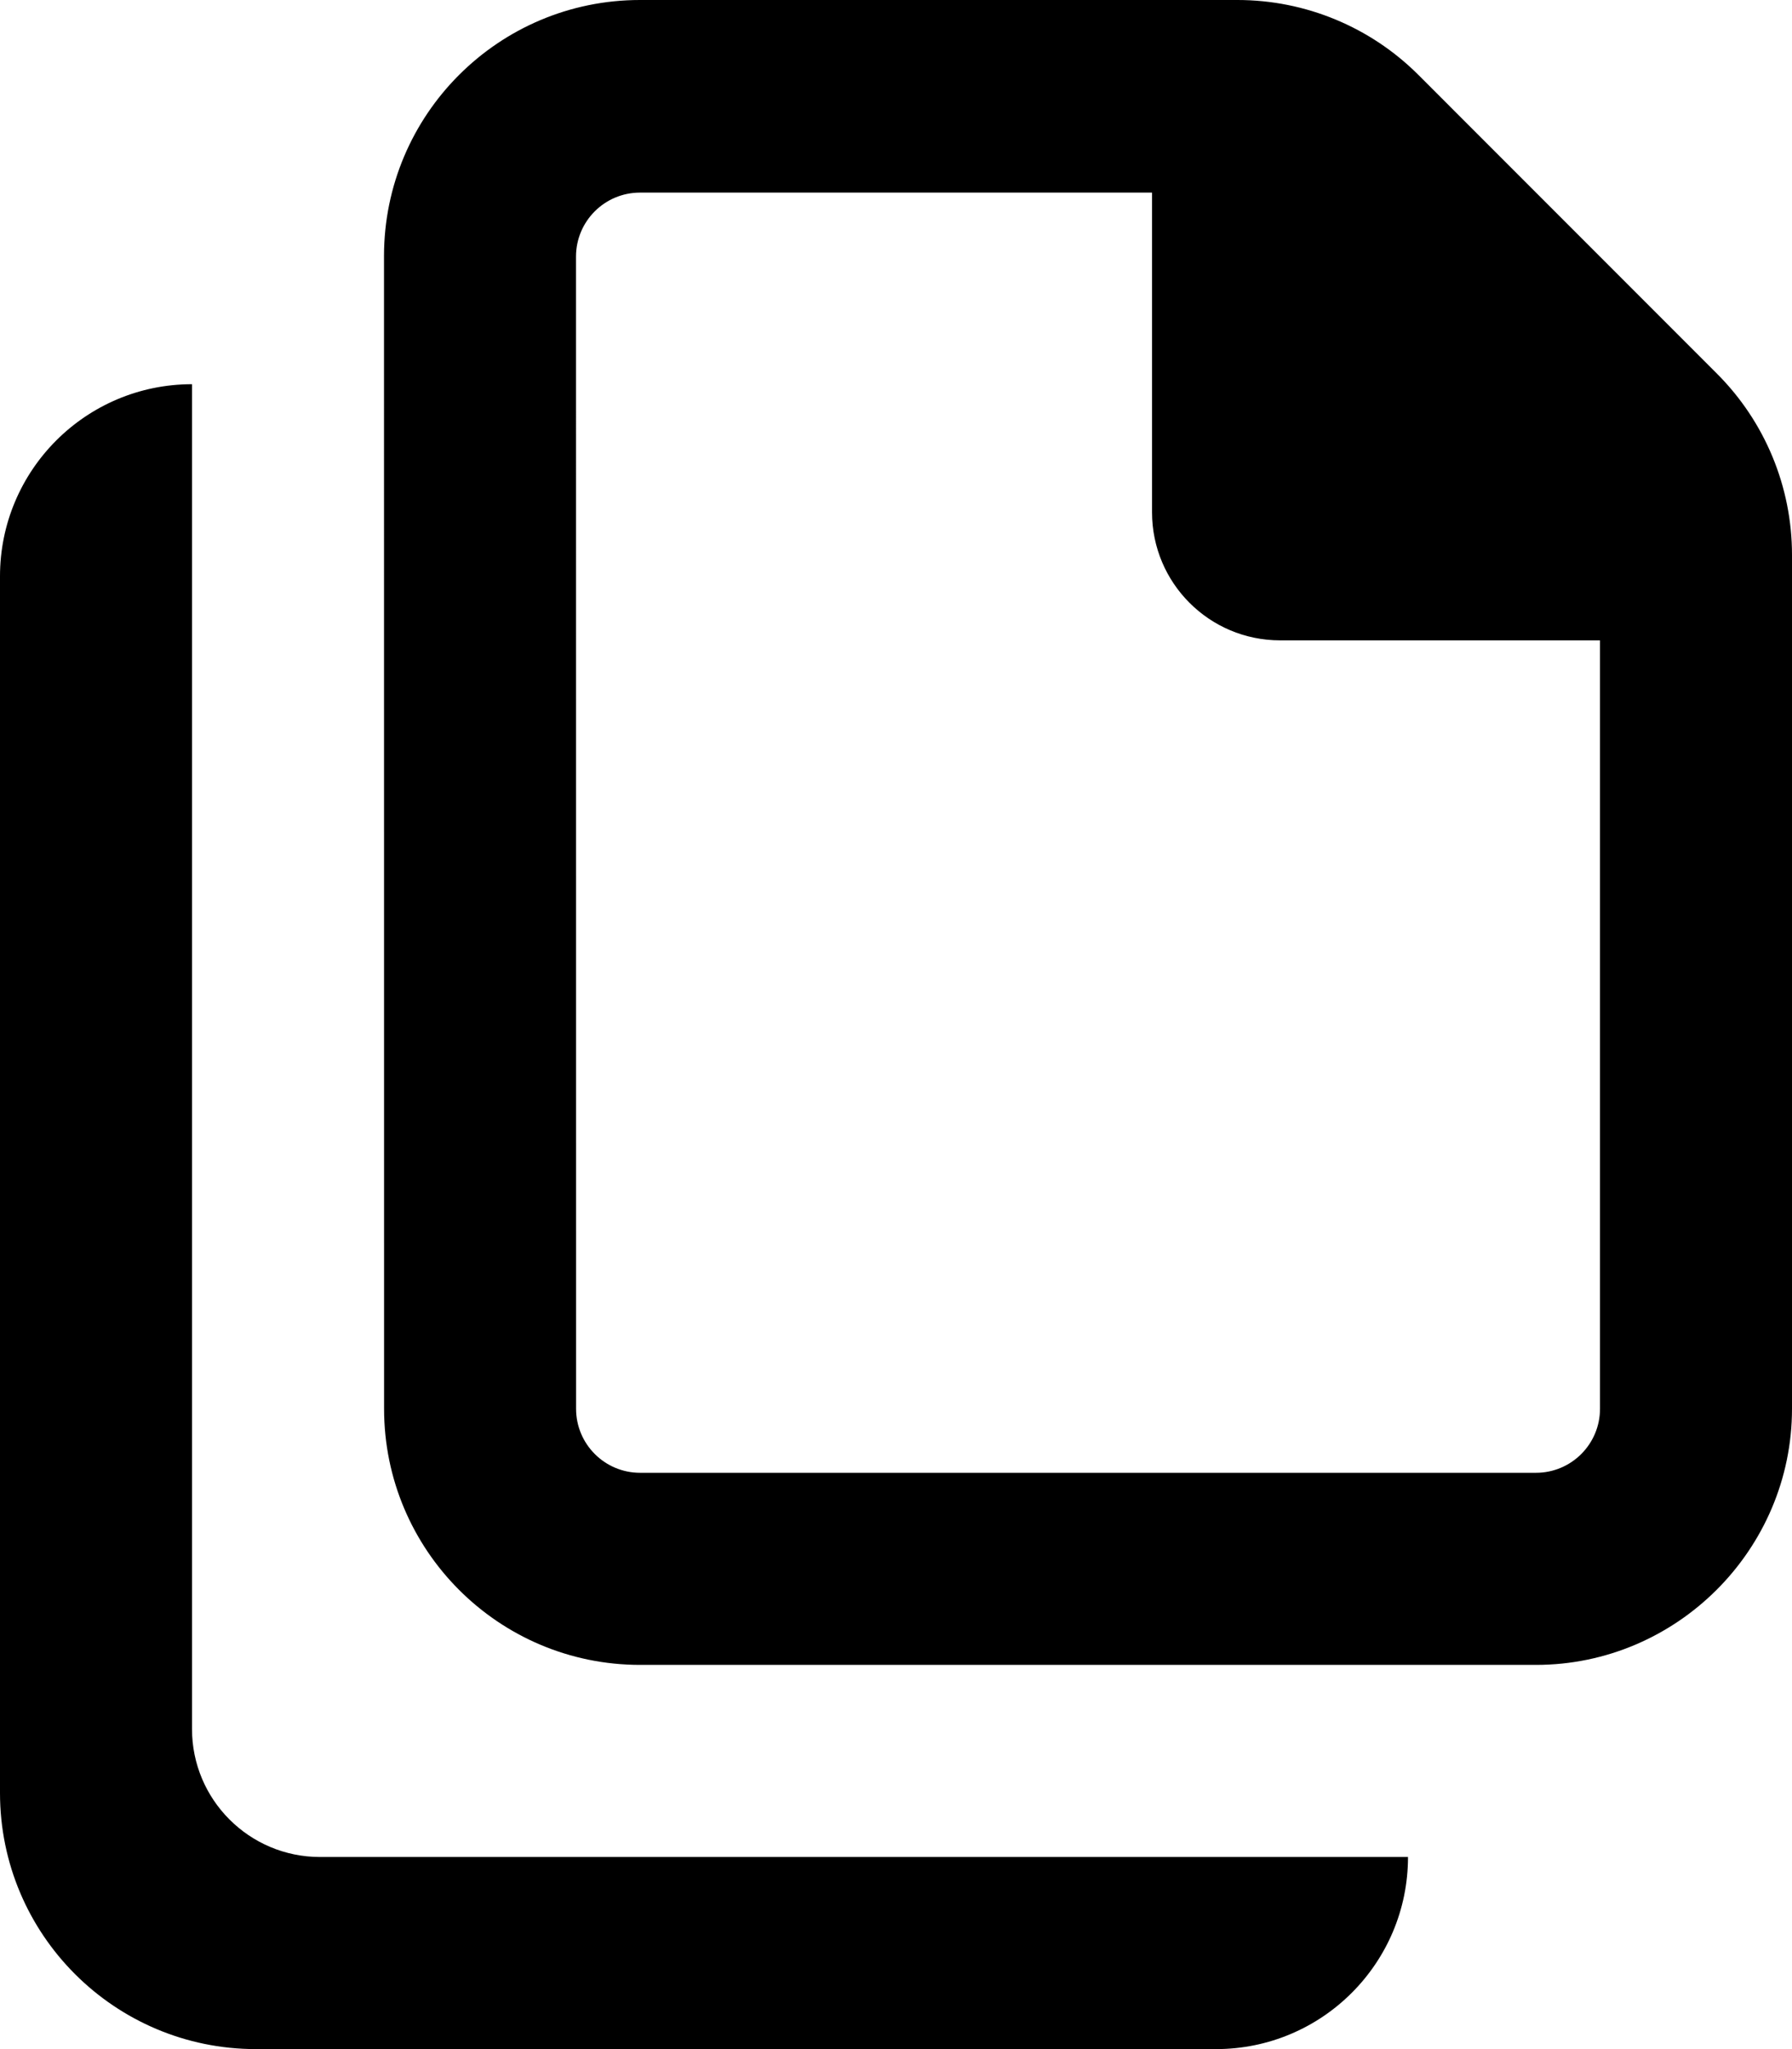 <svg xmlns="http://www.w3.org/2000/svg" viewBox="0 0 448 512"><!-- Font Awesome Pro 6.0.0-alpha2 by @fontawesome - https://fontawesome.com License - https://fontawesome.com/license (Commercial License) --><path d="M429.256 93.383L354.627 18.746C342.625 6.742 326.348 0 309.373 0H160C124.654 0 96 28.652 96 64L96.02 352C96.02 387.344 124.674 416 160.02 416H384C419.199 416 448 387.199 448 352V138.641C448 121.664 441.258 105.383 429.256 93.383ZM400.002 352C400.002 360.836 392.838 368 384.002 368H160.018C151.18 368 144.018 360.836 144.018 352L144 64.125C144 55.289 151.164 48.125 160 48.125H288.008V128C288.008 145.672 302.334 160 320.008 160H400.002V352ZM48 432V96C21.49 96 0 117.492 0 144V448C0 483.344 28.654 512 64 512H304C330.51 512 352 490.508 352 464H80C62.326 464 48 449.672 48 432Z"/></svg>